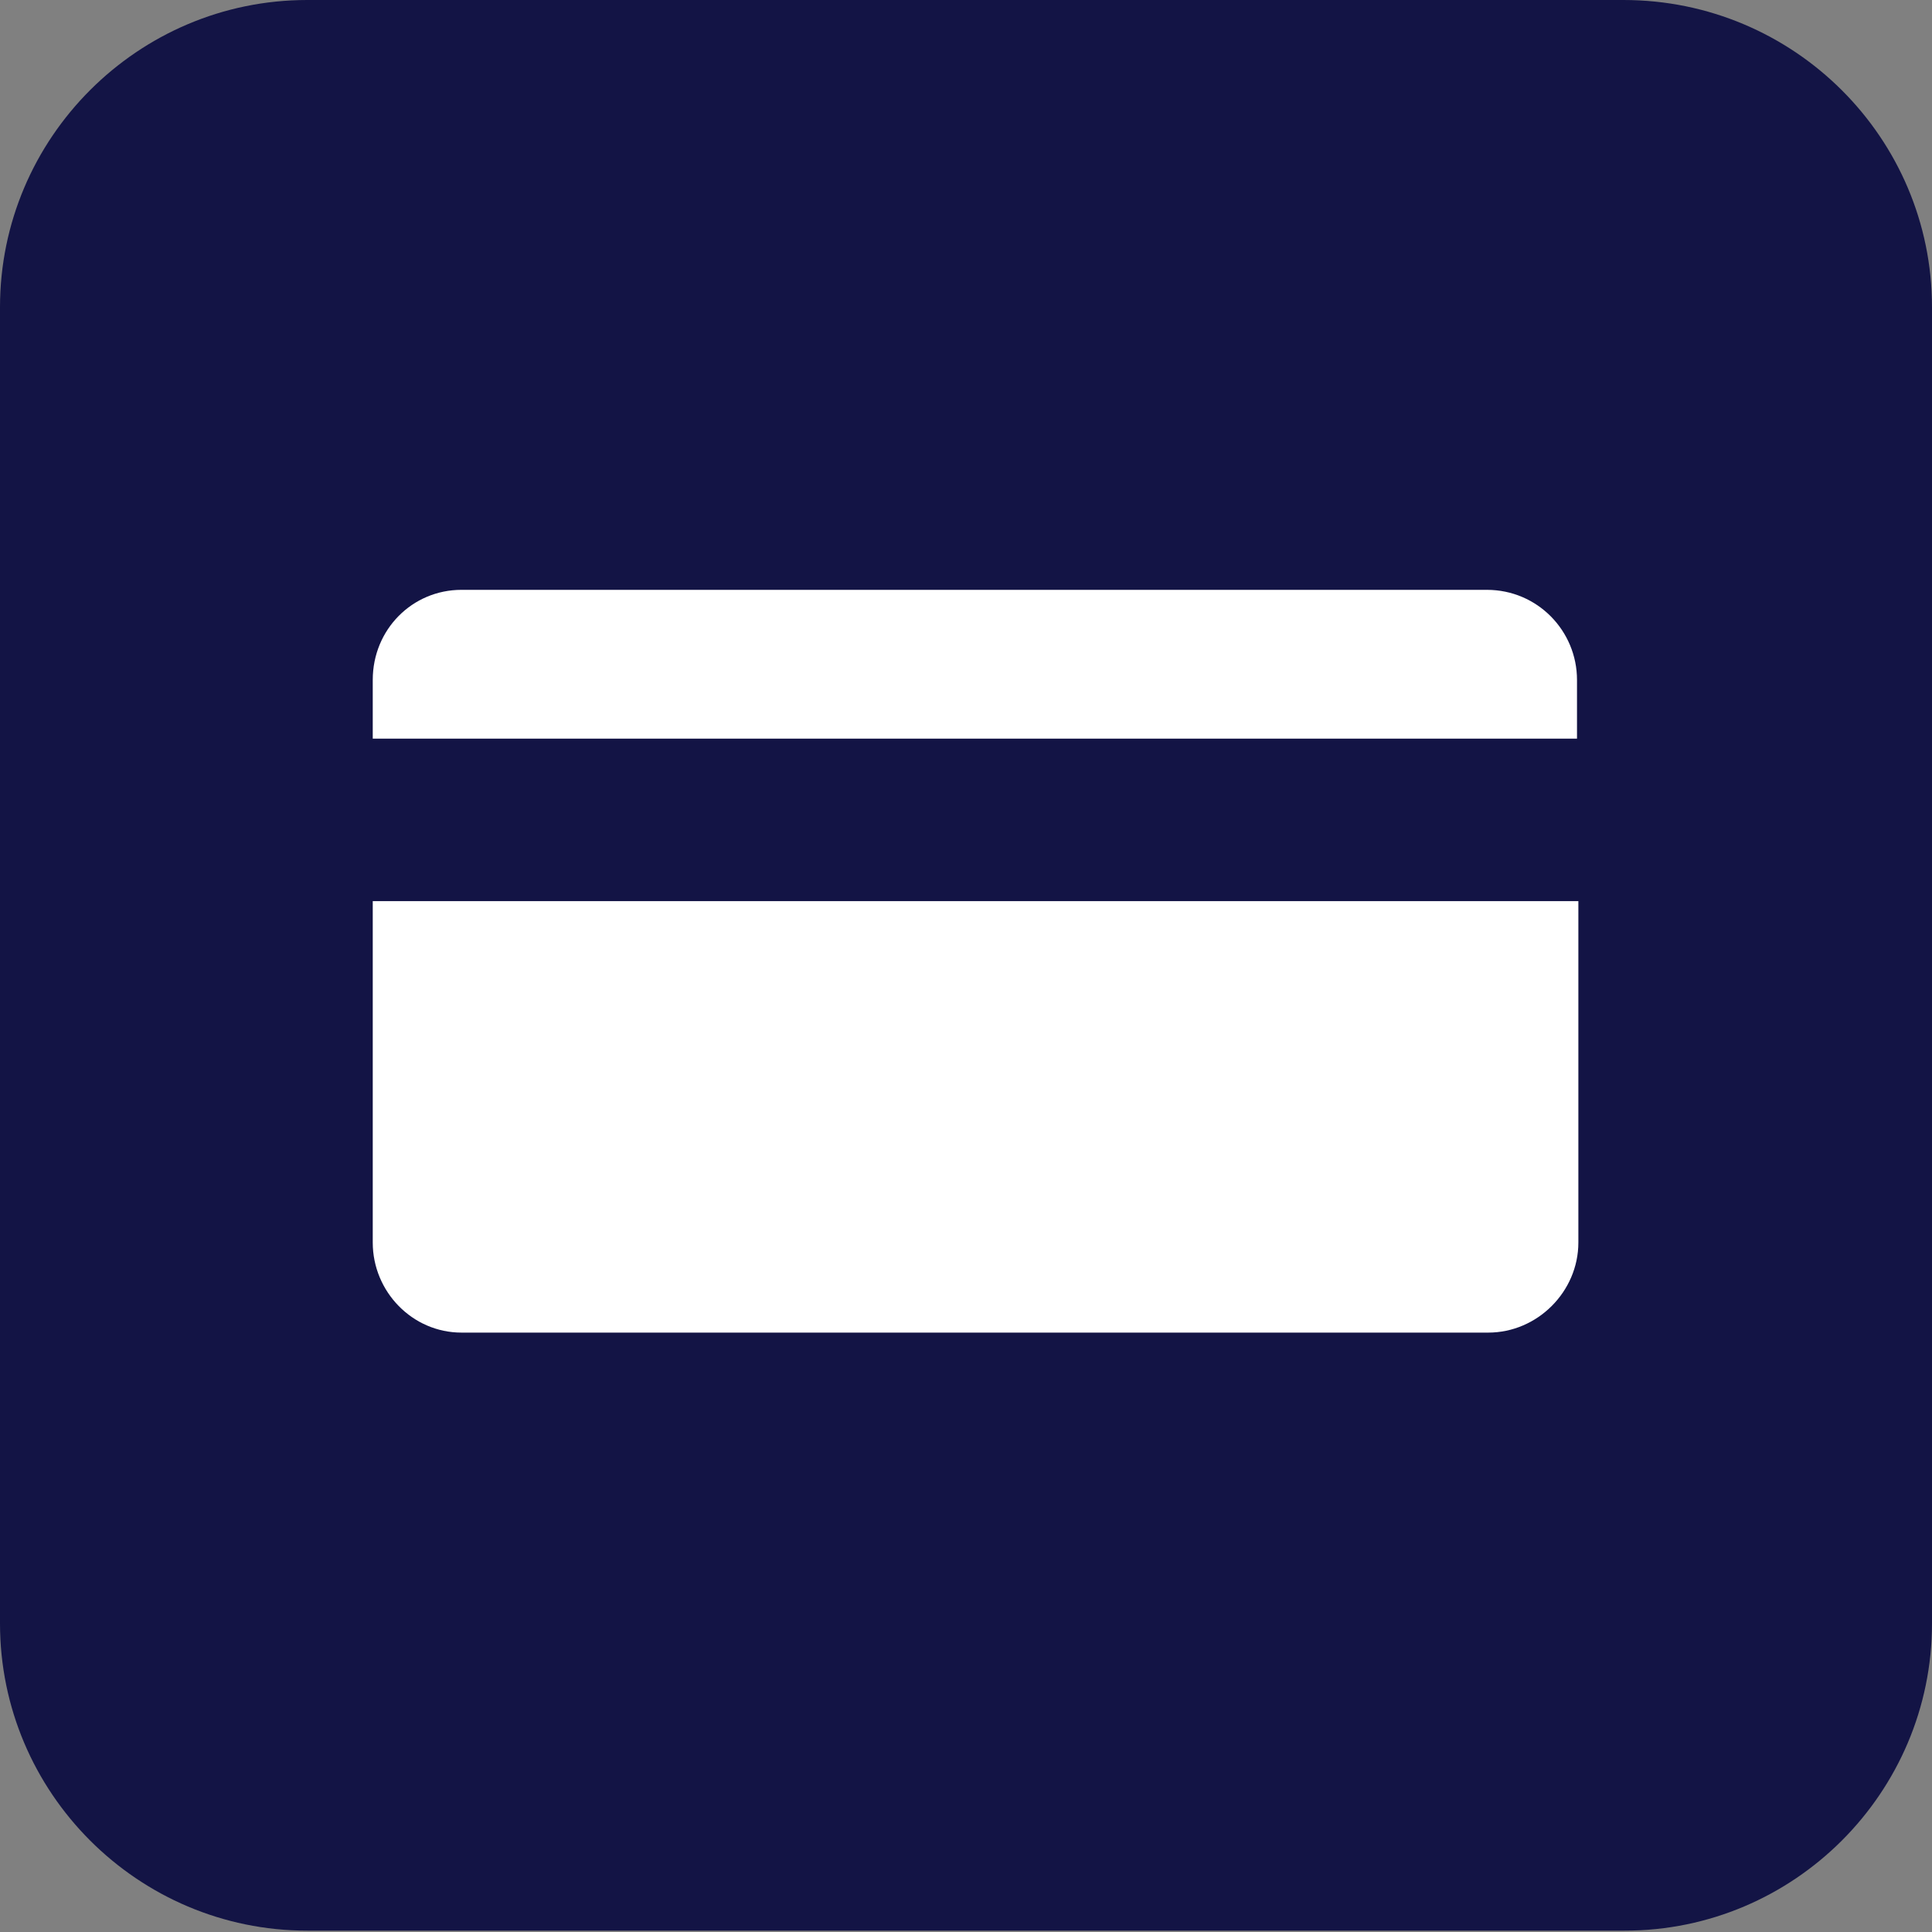<?xml version="1.0" encoding="UTF-8"?>
<svg id="Layer_2" data-name="Layer 2" xmlns="http://www.w3.org/2000/svg" xmlns:xlink="http://www.w3.org/1999/xlink" viewBox="0 0 14.15 14.15">
  <rect x="0" y="0" width="14.15" height="14.15" fill="#808080" stroke="none"/>
  <defs>
    <style>
      .cls-1 {
        clip-path: url(#clippath);
      }

      .cls-2 {
        fill: none;
      }

      .cls-2, .cls-3, .cls-4 {
        stroke-width: 0px;
      }

      .cls-3 {
        fill: #131445;
      }

      .cls-4 {
        fill: #fff;
      }
    </style>
    <clipPath id="clippath">
      <rect class="cls-2" x="0" width="14.15" height="14.15"/>
    </clipPath>
  </defs>
  <g id="Layer_1-2" data-name="Layer 1">
    <g class="cls-1">
      <path class="cls-3" d="M2.25,0h9.64C13.14,0,14.15,1.01,14.15,2.25v9.64c0,1.24-1.01,2.25-2.25,2.25H2.25c-1.24,0-2.25-1.01-2.25-2.25V2.25C0,1.01,1.01,0,2.25,0Z"/>
      <path class="cls-4" d="M11.55,5.41v-.43c0-.36-.29-.66-.66-.66H3.38c-.36,0-.65.29-.65.66v.43h8.83Z"/>
      <path class="cls-4" d="M2.73,6.6v2.5c0,.36.29.66.65.66h7.52c.36,0,.66-.3.66-.66v-2.5H2.73Z"/>
    </g>
  </g>
</svg>